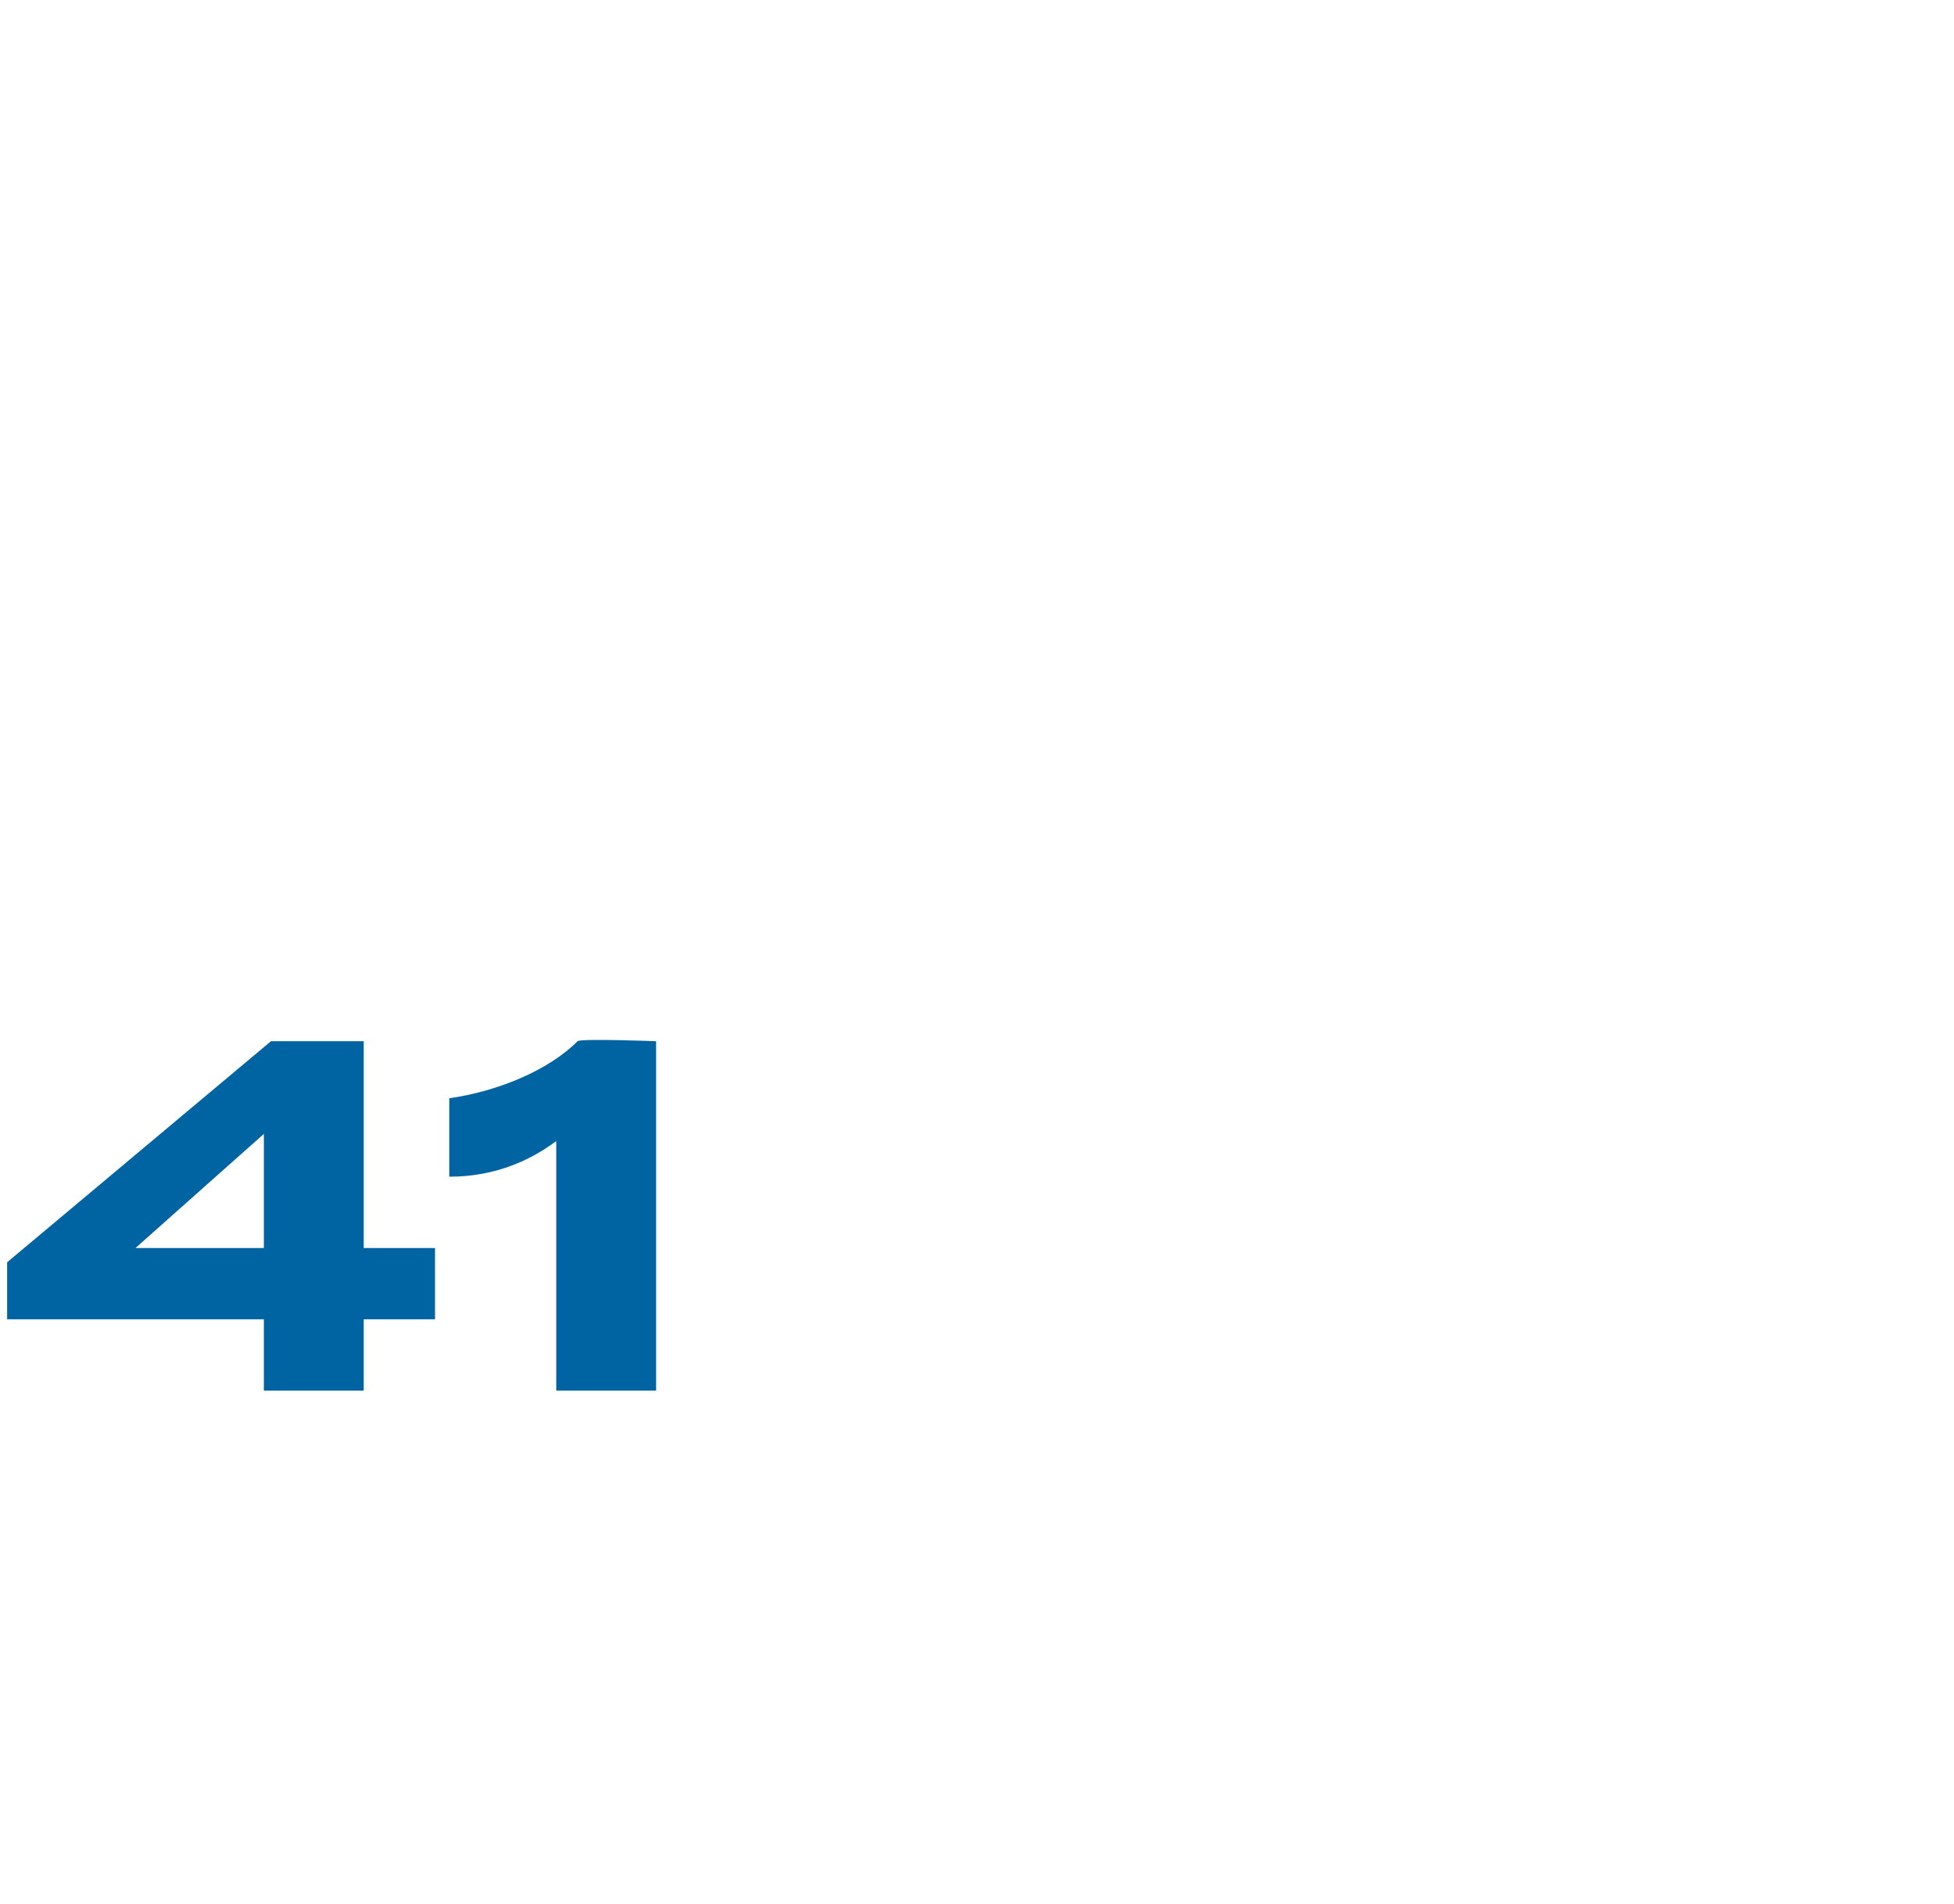 <?xml version="1.0" standalone="no"?><!DOCTYPE svg PUBLIC "-//W3C//DTD SVG 1.1//EN" "http://www.w3.org/Graphics/SVG/1.1/DTD/svg11.dtd"><svg xmlns="http://www.w3.org/2000/svg" version="1.1" width="27.4px" height="26.7px" viewBox="0 -1 27.4 26.7" style="top:-1px"><desc>41</desc><defs/><g id="Polygon64846"><path d="m6.1 17.5h-1v1H3.7v-1H.1v-.8l3.7-3.1h1.3v2.9h1v1zm-2.4-1v-1.6l-1.8 1.6h1.8zM7.8 15c-.4.3-.9.5-1.5.5v-1.1c.7-.1 1.4-.4 1.8-.8c.04-.04 1.1 0 1.1 0v4.9H7.8V15z" stroke="none" fill="#0064a2"/></g></svg>